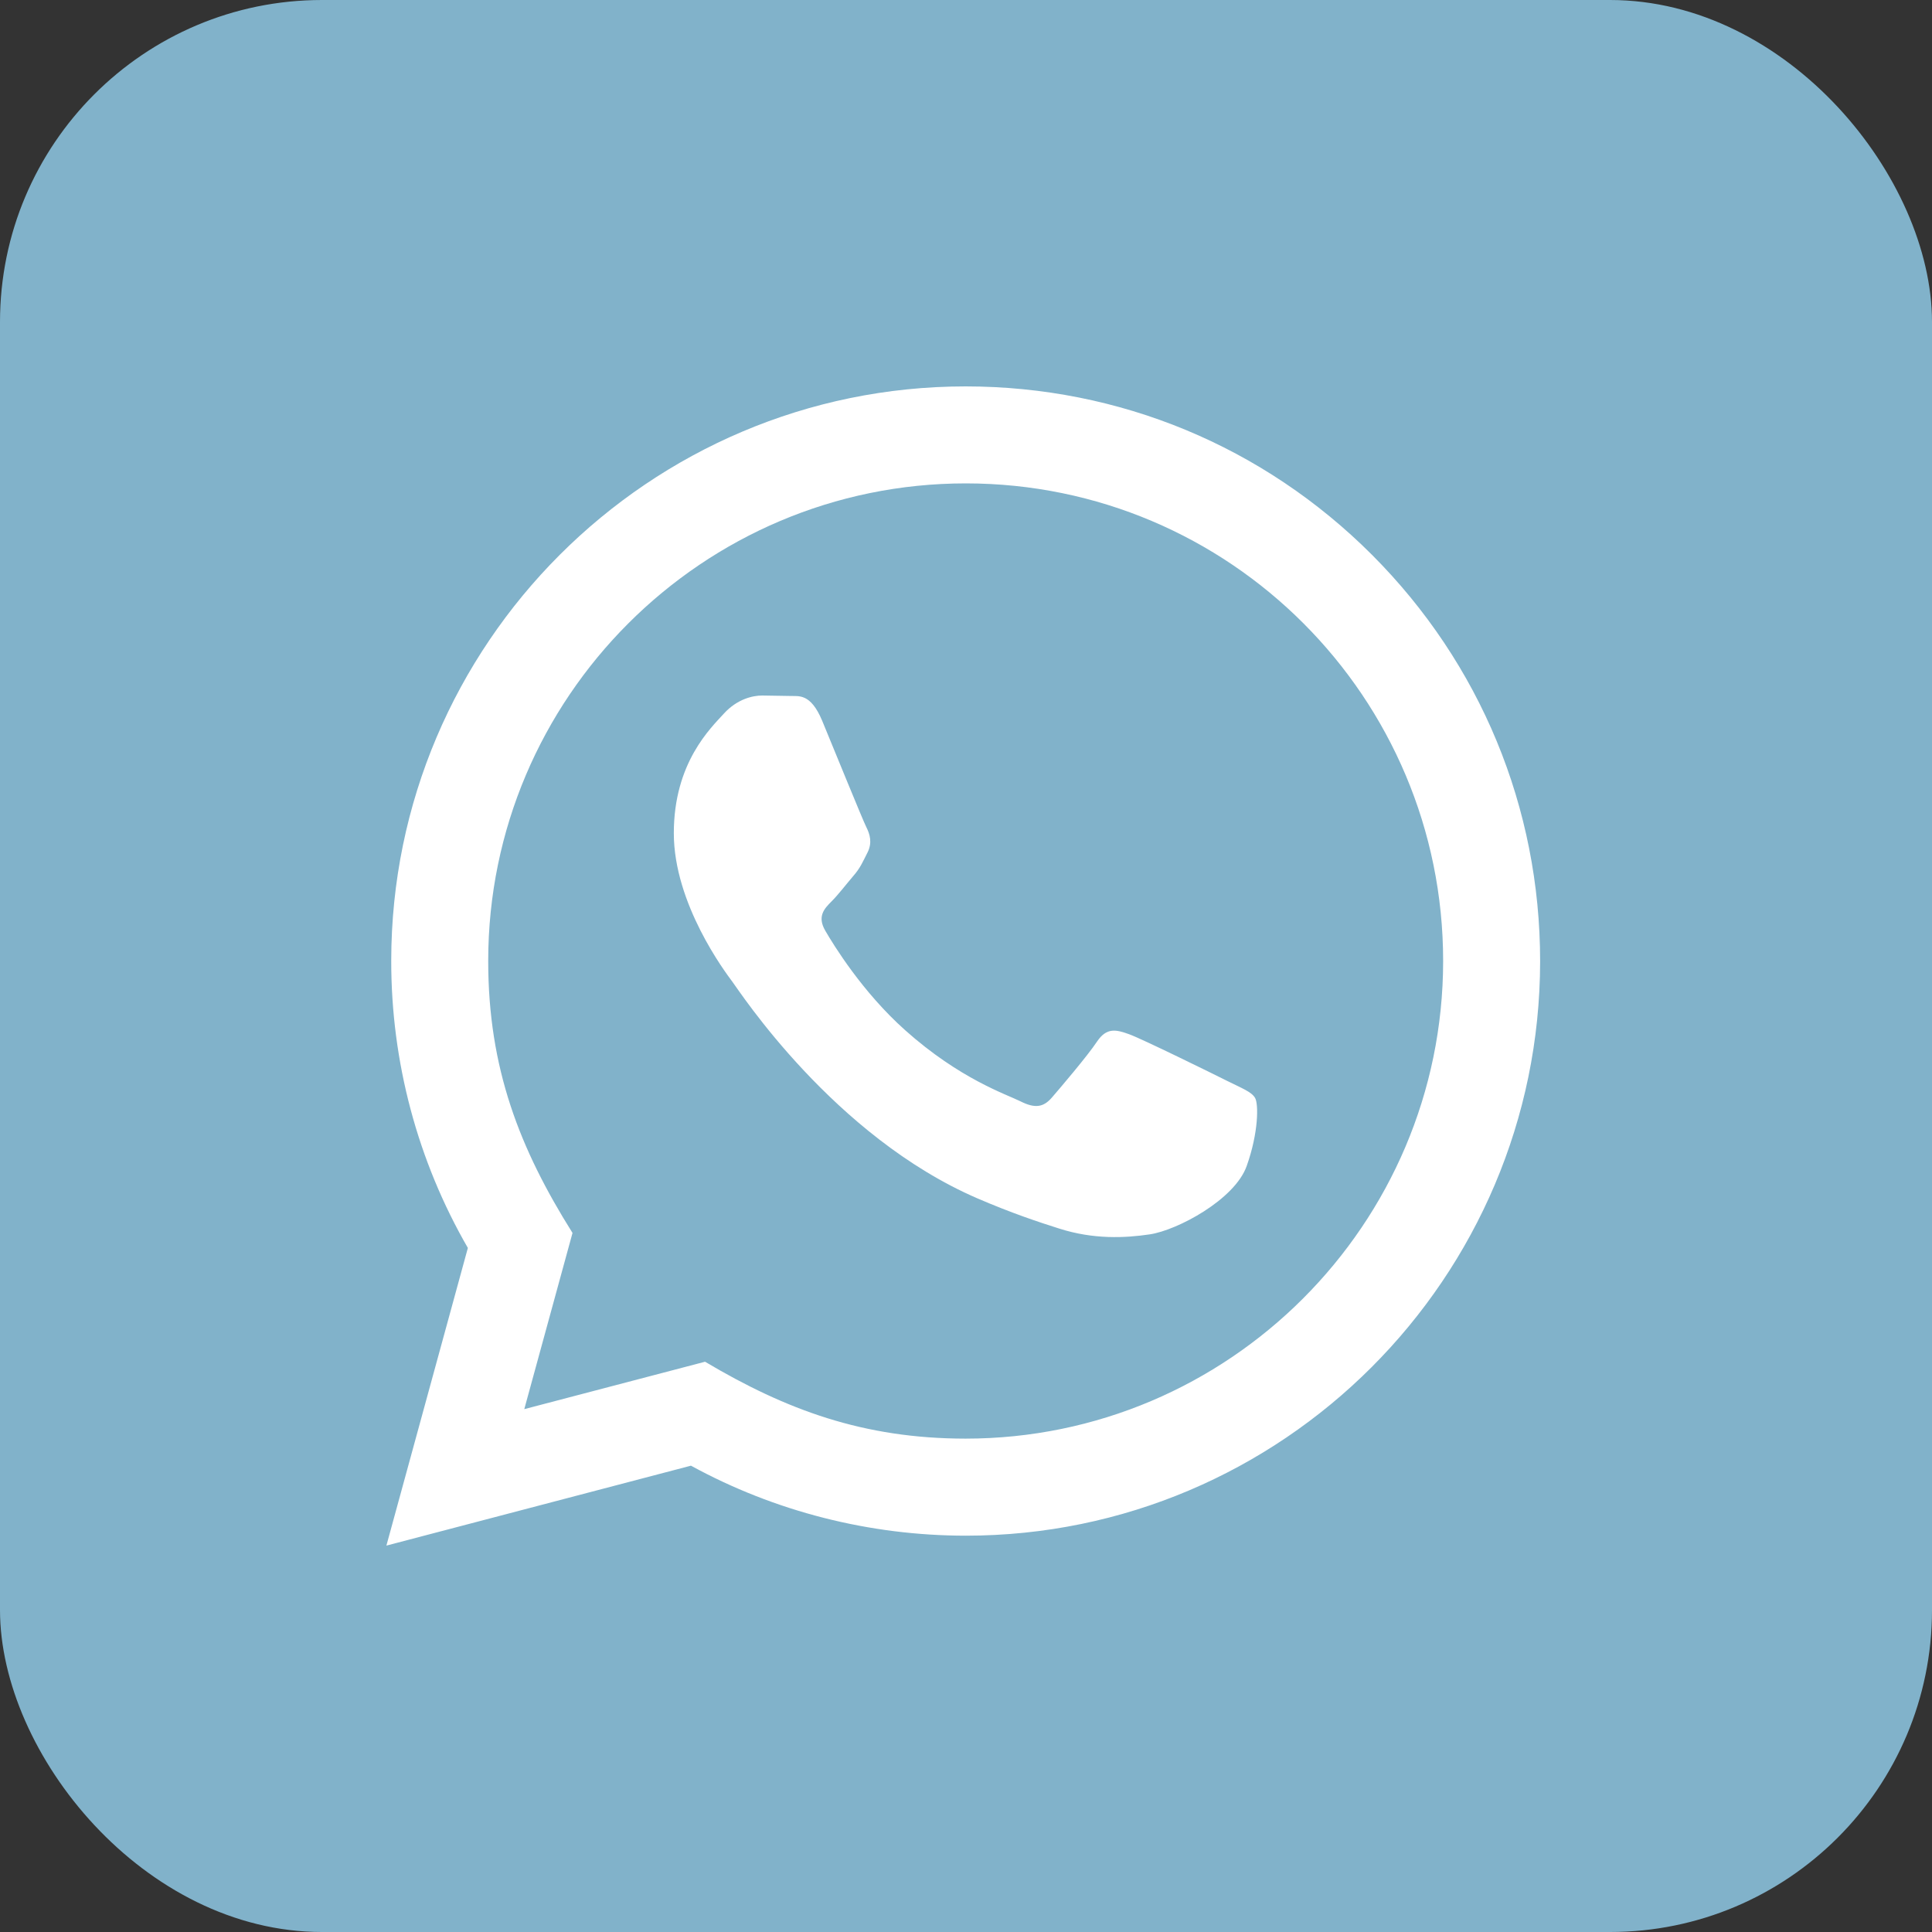 <?xml version="1.0" encoding="UTF-8"?> <svg xmlns="http://www.w3.org/2000/svg" width="30" height="30" viewBox="0 0 30 30" fill="none"><rect x="0" y="0" width="30" height="30" fill="#333333" stroke="none"/><rect width="30" height="30" rx="5" fill="#81B2CA"></rect><path d="M6 24L7.265 19.378C6.484 18.025 6.074 16.491 6.075 14.918C6.077 10.001 10.079 6 14.995 6C17.381 6.001 19.62 6.93 21.305 8.616C22.988 10.302 23.915 12.543 23.915 14.927C23.912 19.844 19.911 23.846 14.995 23.846C13.502 23.845 12.031 23.471 10.729 22.759L6 24ZM10.948 21.145C12.205 21.891 13.405 22.338 14.992 22.339C19.078 22.339 22.406 19.013 22.409 14.925C22.41 10.829 19.097 7.508 14.998 7.506C10.909 7.506 7.582 10.832 7.581 14.919C7.58 16.588 8.069 17.837 8.89 19.145L8.141 21.881L10.948 21.145ZM19.488 17.047C19.433 16.954 19.284 16.898 19.061 16.787C18.838 16.675 17.742 16.136 17.537 16.061C17.333 15.987 17.185 15.95 17.035 16.173C16.887 16.396 16.459 16.898 16.33 17.047C16.2 17.195 16.07 17.214 15.847 17.102C15.624 16.991 14.905 16.756 14.054 15.996C13.392 15.405 12.944 14.675 12.815 14.452C12.685 14.229 12.801 14.108 12.912 13.997C13.012 13.898 13.135 13.737 13.246 13.607C13.36 13.477 13.396 13.384 13.472 13.235C13.546 13.087 13.509 12.956 13.453 12.845C13.396 12.733 12.951 11.636 12.766 11.19C12.584 10.756 12.4 10.814 12.264 10.807L11.836 10.8C11.688 10.8 11.447 10.855 11.242 11.079C11.039 11.303 10.463 11.841 10.463 12.938C10.463 14.036 11.261 15.095 11.372 15.244C11.484 15.392 12.944 17.644 15.179 18.609C15.711 18.838 16.127 18.976 16.45 19.078C16.984 19.248 17.47 19.224 17.854 19.167C18.282 19.103 19.172 18.628 19.358 18.107C19.544 17.586 19.544 17.14 19.488 17.047Z" fill="white"></path></svg> 